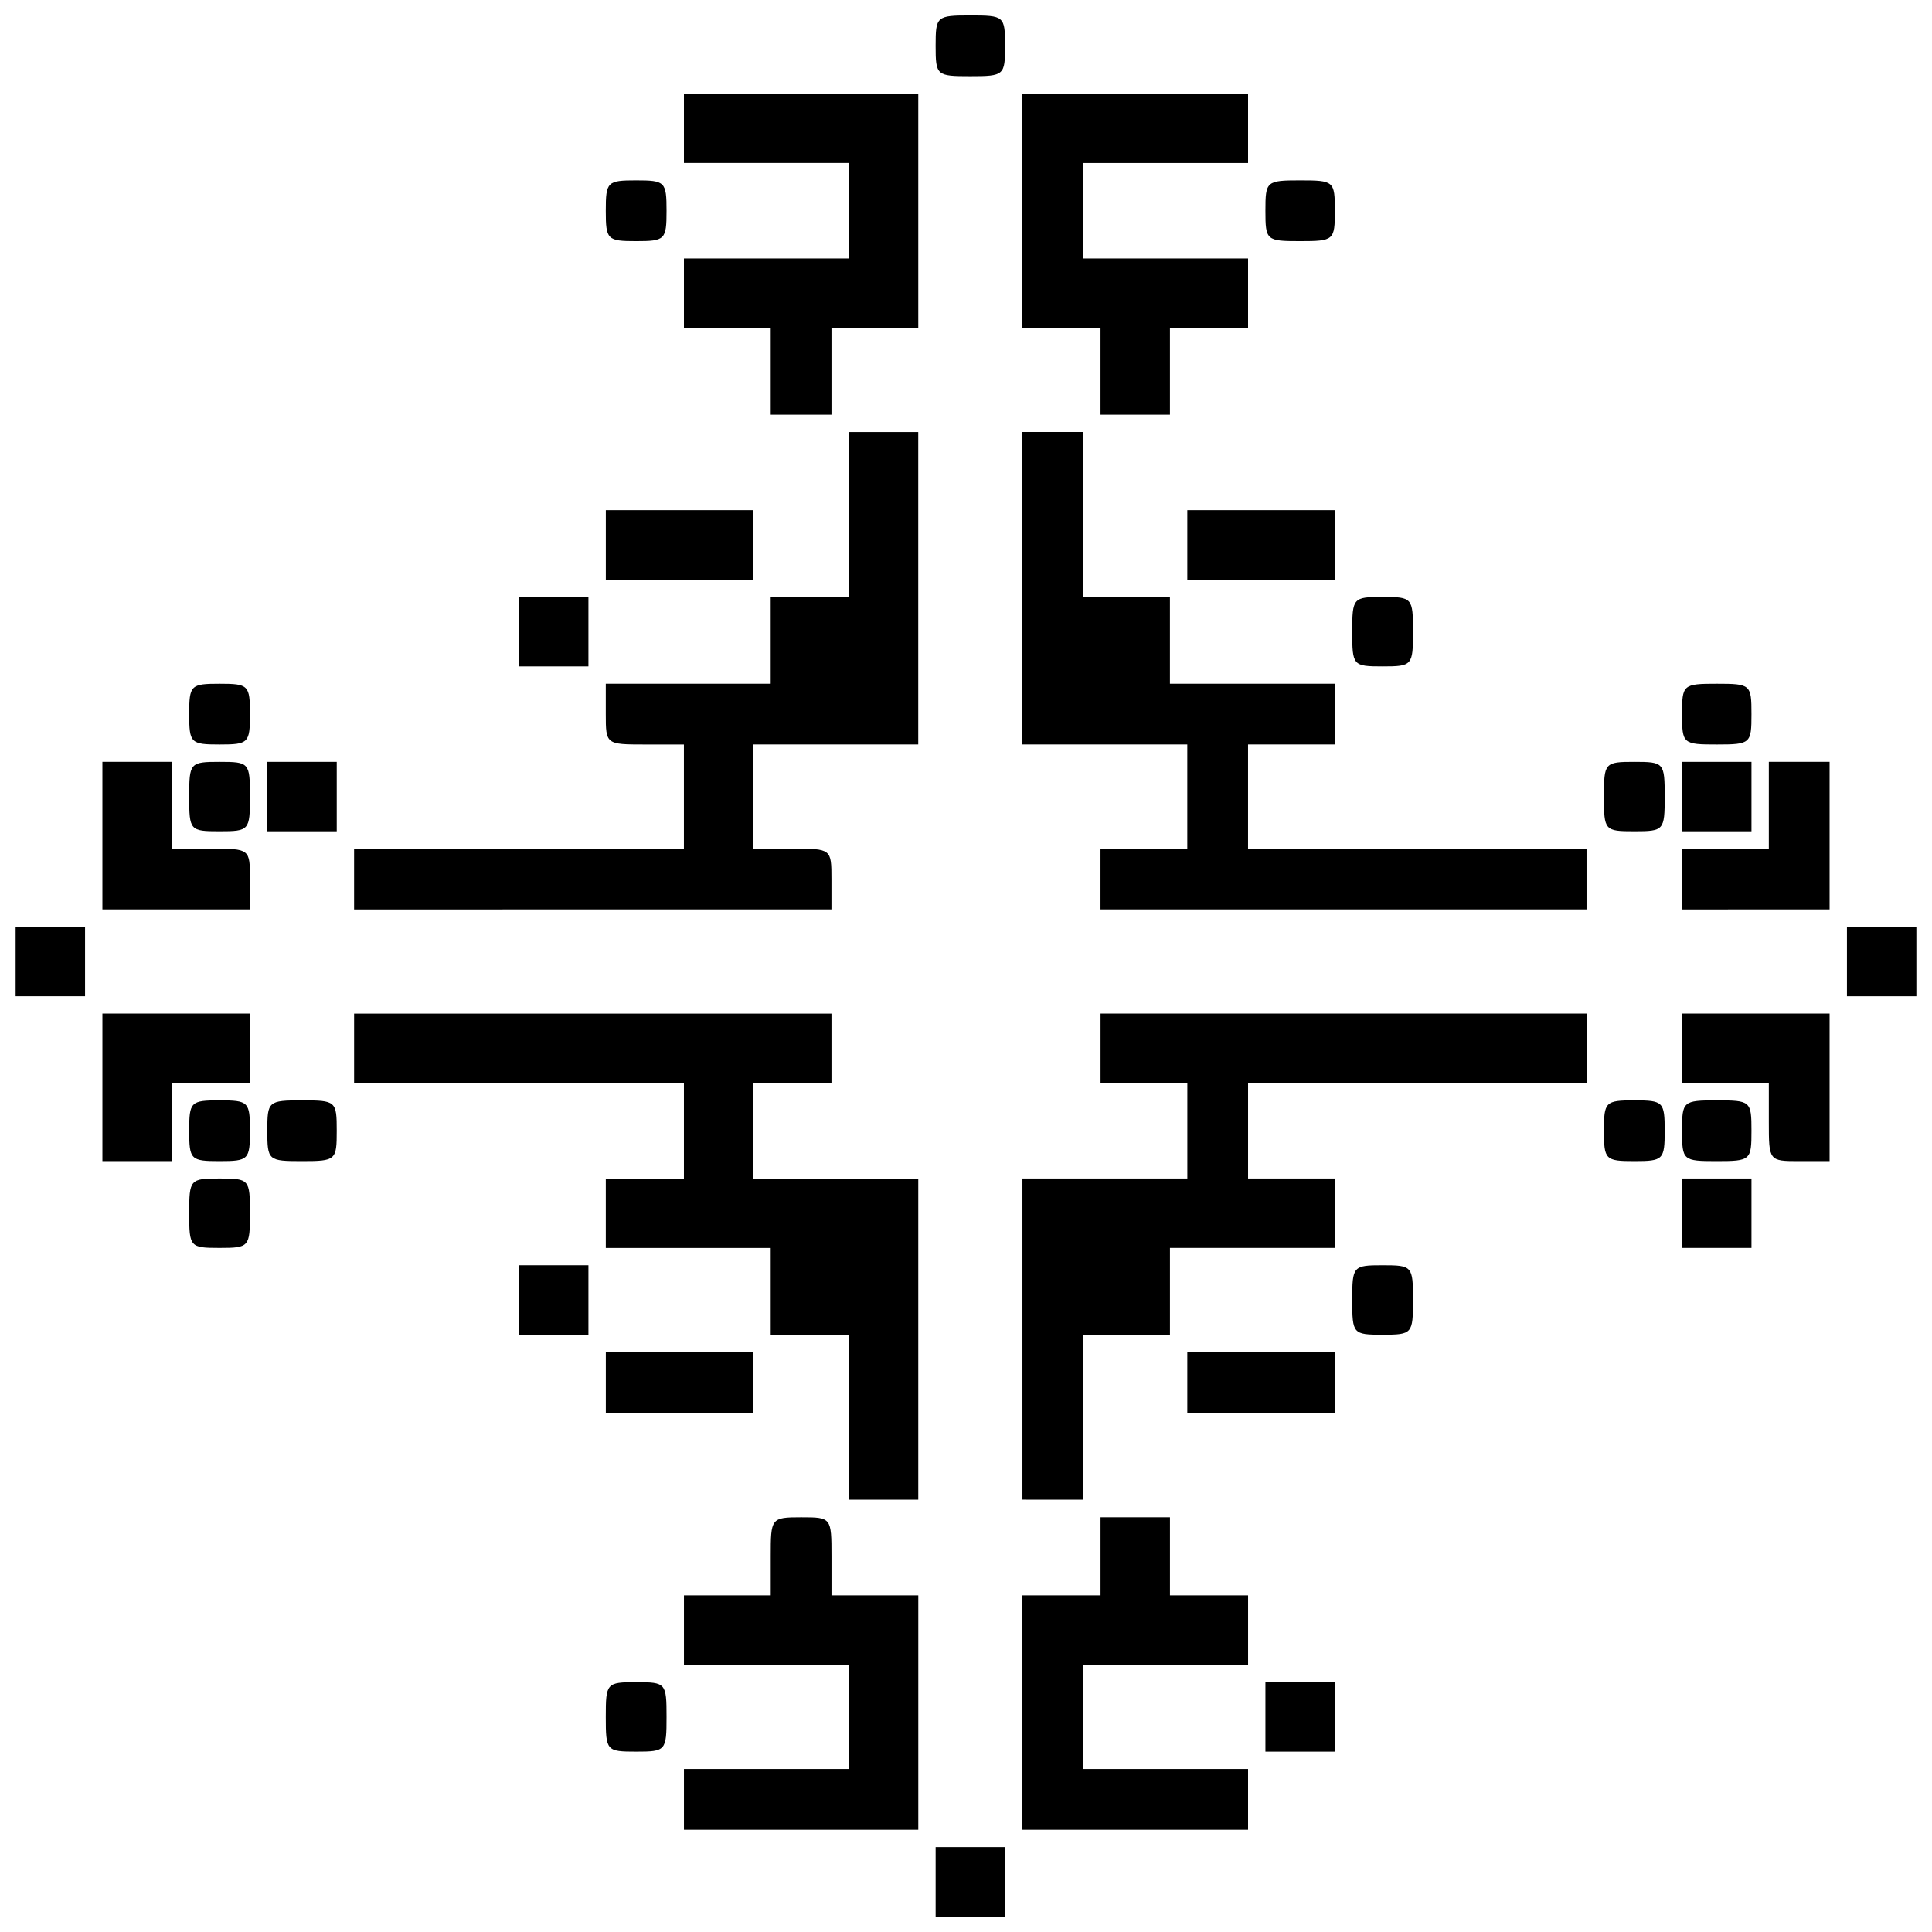 <?xml version="1.0" encoding="UTF-8"?>
<!-- Uploaded to: SVG Repo, www.svgrepo.com, Generator: SVG Repo Mixer Tools -->
<svg width="800px" height="800px" version="1.1" viewBox="144 144 512 512" xmlns="http://www.w3.org/2000/svg">
 <defs>
  <clipPath id="d">
   <path d="m391 148.09h20v16.906h-20z"/>
  </clipPath>
  <clipPath id="c">
   <path d="m633 389h18.902v20h-18.902z"/>
  </clipPath>
  <clipPath id="b">
   <path d="m148.09 389h18.906v20h-18.906z"/>
  </clipPath>
  <clipPath id="a">
   <path d="m391 633h20v18.902h-20z"/>
  </clipPath>
 </defs>
 <g clip-path="url(#d)">
  <path d="m401.15 164.19c8.98 0 9.199-0.254 9.199-8.051 0-7.859-0.23-8.051-9.199-8.051-8.98 0-9.199 0.254-9.199 8.051 0 7.859 0.23 8.051 9.199 8.051z"/>
 </g>
 <path d="m488.55 207.9c8.98 0 9.199-0.254 9.199-8.051 0-7.859-0.23-8.051-9.199-8.051-8.98 0-9.199 0.254-9.199 8.051 0 7.859 0.23 8.051 9.199 8.051z"/>
 <path d="m312.59 207.9c7.668 0 8.051-0.383 8.051-8.051 0-7.668-0.387-8.051-8.051-8.051-7.668 0-8.051 0.383-8.051 8.051 0 7.668 0.387 8.051 8.051 8.051z"/>
 <path d="m444.85 253.9h9.199v-23.008h20.703v-18.398h-43.703v-25.301h43.703v-18.402h-59.805v62.102h20.703v23.008z"/>
 <path d="m356.3 253.9h8.051v-23.008h23v-62.102h-62.102v18.402h43.703v25.301h-43.703v18.398h23v23.008z"/>
 <path d="m478.2 297.6h19.551v-18.402h-39.102v18.402z"/>
 <path d="m324.1 297.6h19.551v-18.402h-39.102v18.402z"/>
 <path d="m510.41 320.6c7.859 0 8.051-0.254 8.051-9.199 0-8.98-0.18-9.203-8.051-9.203-7.859 0-8.051 0.254-8.051 9.203 0 8.98 0.18 9.199 8.051 9.199z"/>
 <path d="m290.74 320.6h9.199v-18.402h-18.398v18.402z"/>
 <path d="m598.96 341.3c8.98 0 9.199-0.254 9.199-8.051 0-7.859-0.23-8.051-9.199-8.051-8.98 0-9.199 0.254-9.199 8.051 0 7.859 0.23 8.051 9.199 8.051z"/>
 <path d="m202.19 341.3c7.668 0 8.051-0.383 8.051-8.051 0-7.668-0.387-8.051-8.051-8.051-7.668 0-8.051 0.383-8.051 8.051 0 7.668 0.387 8.051 8.051 8.051z"/>
 <path d="m598.96 364.3h9.199v-18.402h-18.398v18.402z"/>
 <path d="m577.11 364.3c7.859 0 8.051-0.254 8.051-9.199 0-8.98-0.18-9.203-8.051-9.203-7.859 0-8.051 0.254-8.051 9.203 0 8.98 0.18 9.199 8.051 9.199z"/>
 <path d="m224.04 364.3h9.199v-18.402h-18.398v18.402z"/>
 <path d="m202.19 364.3c7.859 0 8.051-0.254 8.051-9.199 0-8.98-0.18-9.203-8.051-9.203-7.859 0-8.051 0.254-8.051 9.203 0 8.98 0.18 9.199 8.051 9.199z"/>
 <path d="m609.31 385h19.551v-39.102h-16.102v23.004h-23v16.102z"/>
 <path d="m500.05 385h64.402v-16.102h-89.703v-27.602h23v-16.102h-43.703v-23.008h-23v-43.699h-16.102v82.805h43.703v27.602h-23v16.102z"/>
 <path d="m301.09 385h63.254v-8.051c0-8.008-0.051-8.051-10.352-8.051h-10.352v-27.602h43.703v-82.805h-18.398v43.699h-20.703v23.008h-43.703v8.051c0 8.008 0.051 8.051 10.352 8.051h10.352v27.602h-87.406v16.102z"/>
 <path d="m190.69 385h19.551v-8.051c0-8.008-0.051-8.051-10.352-8.051h-10.352v-23.004h-18.398v39.102z"/>
 <g clip-path="url(#c)">
  <path d="m642.66 408.01h9.199v-18.406h-18.398v18.406z"/>
 </g>
 <g clip-path="url(#b)">
  <path d="m157.34 408.01h9.199v-18.406h-18.398v18.406z"/>
 </g>
 <path d="m620.81 451.71h8.051v-39.105h-39.102v18.406h23v10.348c0 10.297 0.027 10.352 8.051 10.352z"/>
 <path d="m598.96 451.71c8.98 0 9.199-0.254 9.199-8.051 0-7.859-0.23-8.051-9.199-8.051-8.98 0-9.199 0.254-9.199 8.051 0 7.859 0.23 8.051 9.199 8.051z"/>
 <path d="m577.11 451.71c7.668 0 8.051-0.383 8.051-8.051 0-7.668-0.387-8.051-8.051-8.051-7.668 0-8.051 0.383-8.051 8.051 0 7.668 0.387 8.051 8.051 8.051z"/>
 <path d="m224.04 451.71c8.98 0 9.199-0.254 9.199-8.051 0-7.859-0.23-8.051-9.199-8.051-8.98 0-9.199 0.254-9.199 8.051 0 7.859 0.23 8.051 9.199 8.051z"/>
 <path d="m202.19 451.71c7.668 0 8.051-0.383 8.051-8.051 0-7.668-0.387-8.051-8.051-8.051-7.668 0-8.051 0.383-8.051 8.051 0 7.668 0.387 8.051 8.051 8.051z"/>
 <path d="m180.34 451.71h9.199v-20.699h20.703v-18.406h-39.102v39.105z"/>
 <path d="m598.96 474.71h9.199v-18.402h-18.398v18.402z"/>
 <path d="m202.19 474.71c7.859 0 8.051-0.254 8.051-9.203 0-8.98-0.18-9.199-8.051-9.199-7.859 0-8.051 0.254-8.051 9.199 0 8.98 0.18 9.203 8.051 9.203z"/>
 <path d="m510.41 497.71c7.859 0 8.051-0.254 8.051-9.203 0-8.98-0.18-9.199-8.051-9.199-7.859 0-8.051 0.254-8.051 9.199 0 8.98 0.18 9.203 8.051 9.203z"/>
 <path d="m290.74 497.71h9.199v-18.402h-18.398v18.402z"/>
 <path d="m478.2 518.41h19.551v-16.102h-39.102v16.102z"/>
 <path d="m324.1 518.41h19.551v-16.102h-39.102v16.102z"/>
 <path d="m423 541.42h8.051v-43.703h23v-23.004h43.703v-18.402h-23v-25.301h89.703v-18.406h-128.8v18.406h23v25.301h-43.703v85.102z"/>
 <path d="m378.15 541.42h9.199v-85.102h-43.703v-25.301h20.703v-18.406h-126.51v18.406h87.406v25.301h-20.703v18.402h43.703v23.004h20.703v43.703z"/>
 <path d="m488.55 608.2h9.199v-18.402h-18.398v18.402z"/>
 <path d="m312.59 608.2c7.859 0 8.051-0.254 8.051-9.203 0-8.98-0.18-9.199-8.051-9.199-7.859 0-8.051 0.254-8.051 9.199 0 8.98 0.18 9.203 8.051 9.203z"/>
 <path d="m444.85 628.9h29.902v-16.102h-43.699v-27.602h43.703v-18.402h-20.703v-20.699h-18.398v20.699h-20.703v62.105z"/>
 <path d="m356.3 628.9h31.055v-62.105h-23v-10.352c0-10.297-0.027-10.348-8.051-10.348-8.008 0-8.051 0.254-8.051 10.348v10.352h-23v18.402h43.703v27.602h-43.703v16.102z"/>
 <g clip-path="url(#a)">
  <path d="m401.15 651.9h9.199v-18.402h-18.398v18.402z"/>
 </g>
</svg>